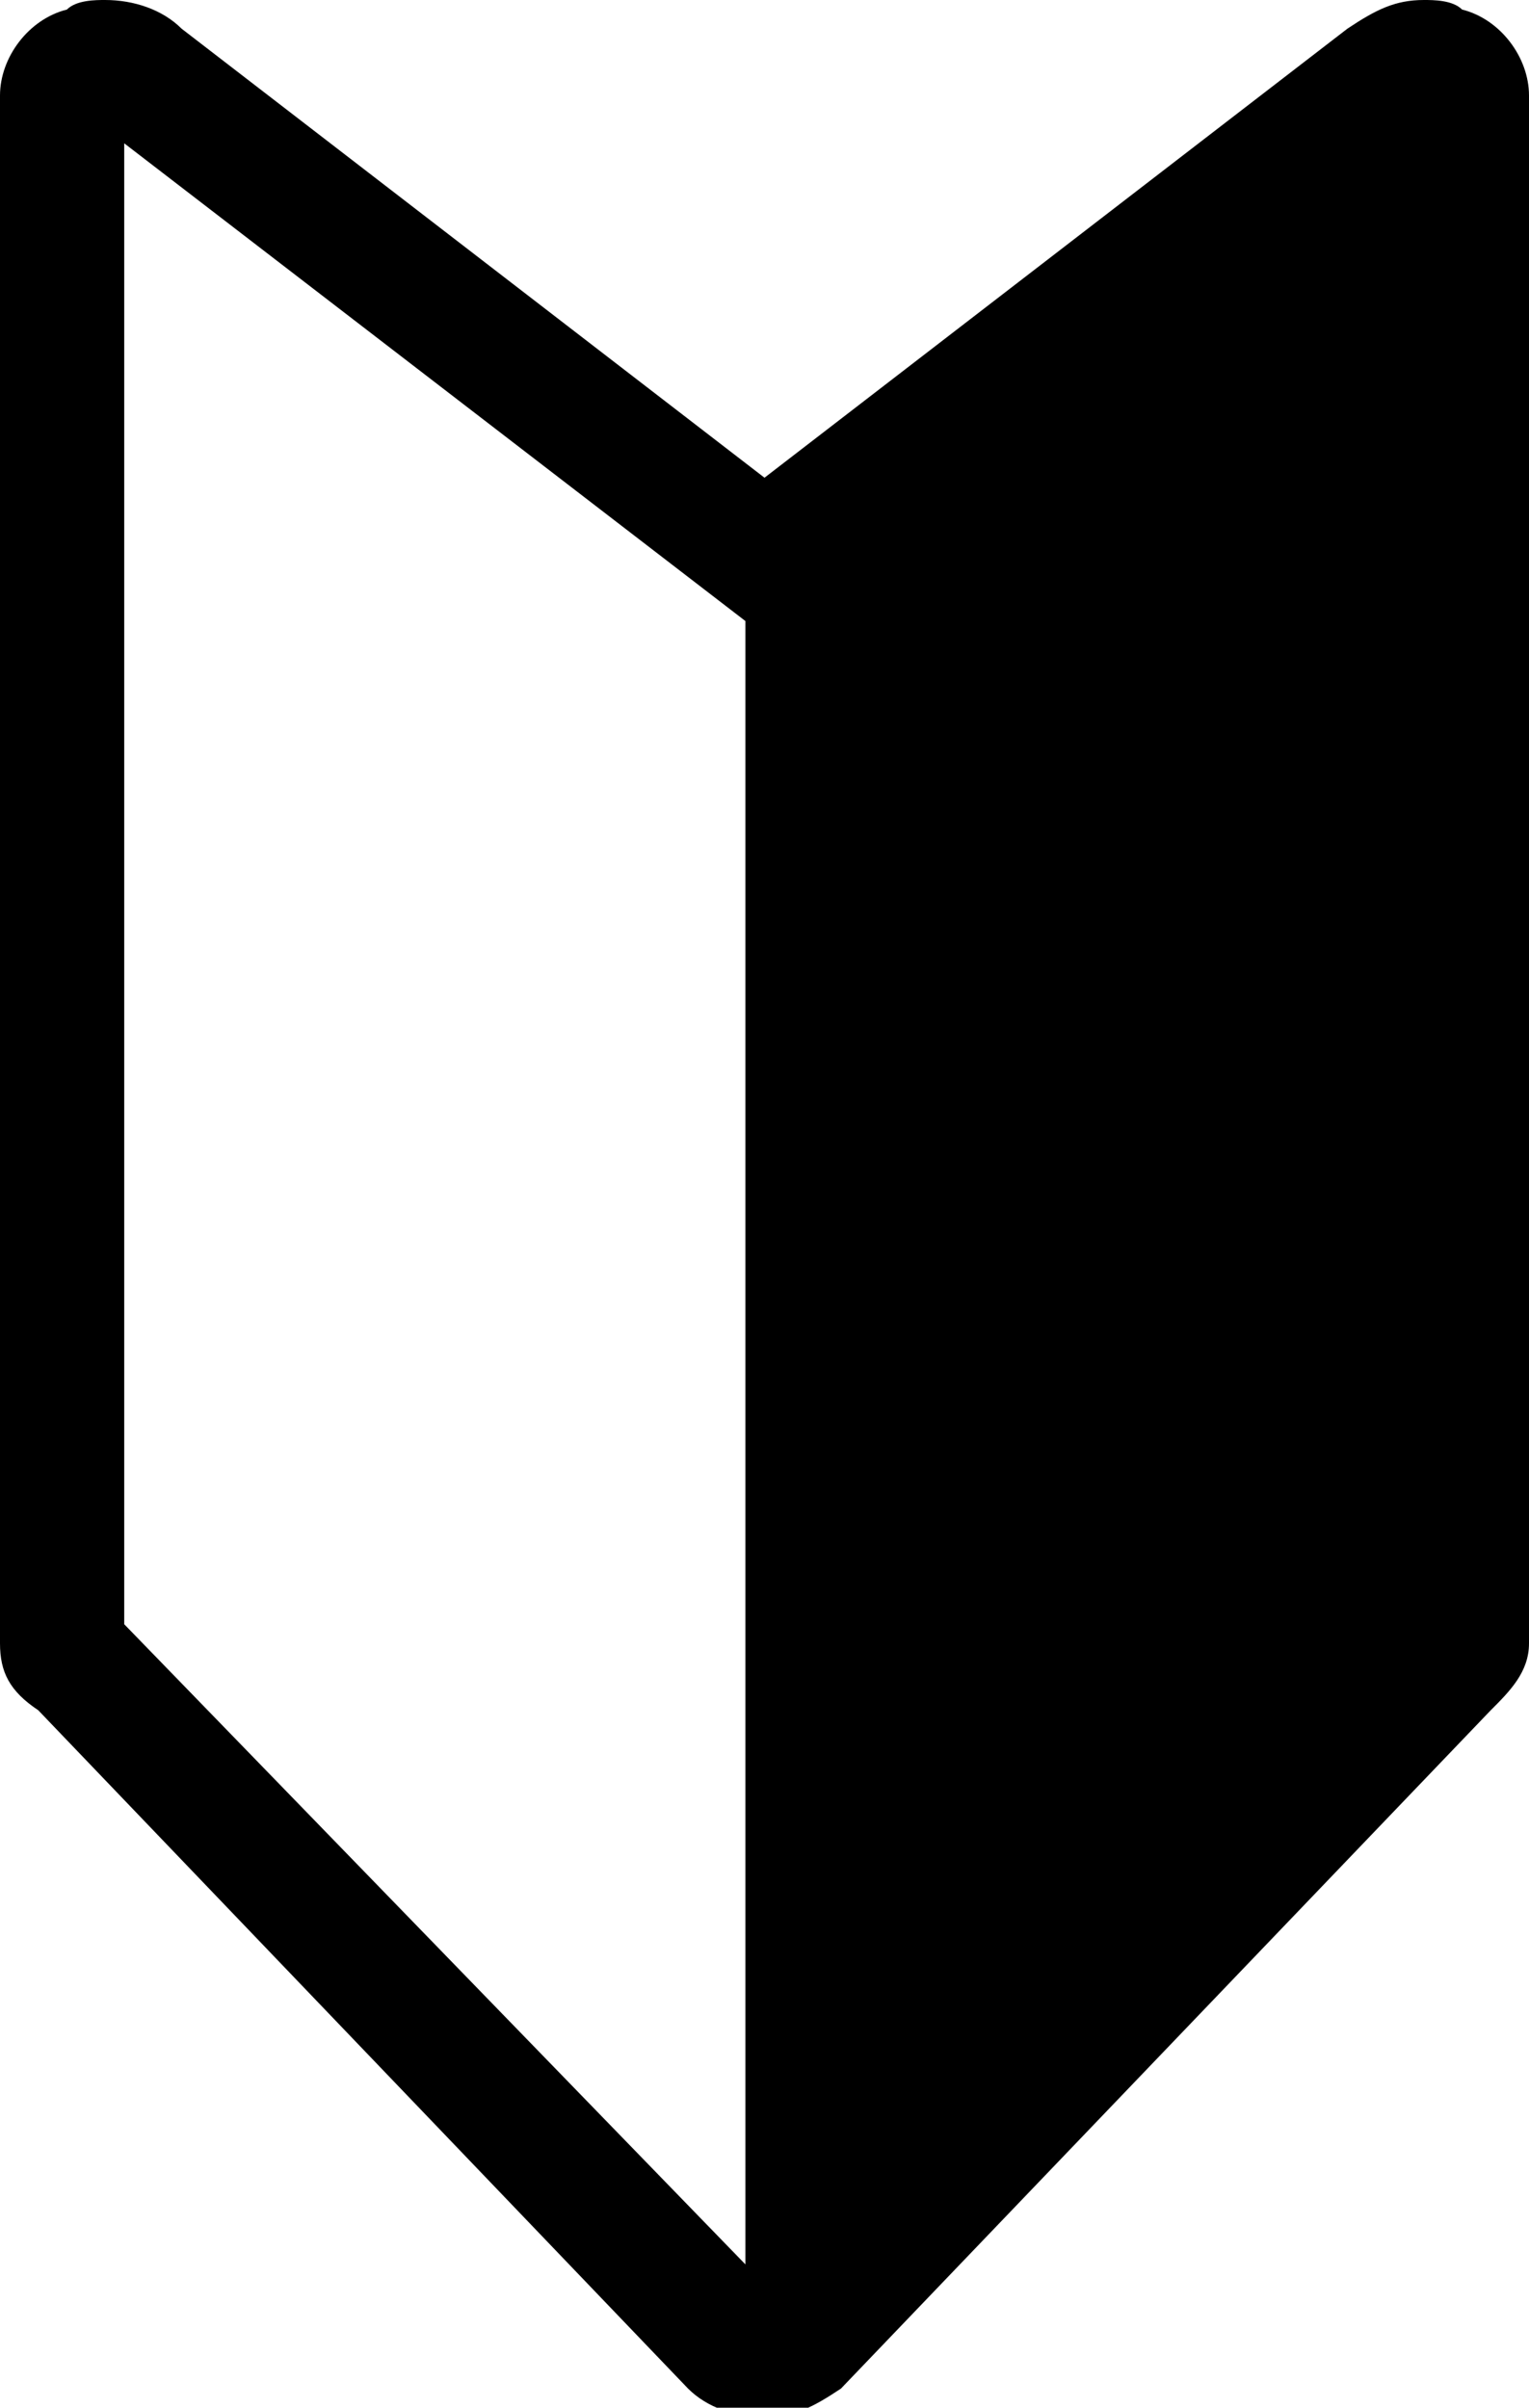 <?xml version="1.0" encoding="utf-8"?>
<!-- Generator: Adobe Illustrator 26.3.1, SVG Export Plug-In . SVG Version: 6.00 Build 0)  -->
<svg version="1.1" id="レイヤー_1" xmlns="http://www.w3.org/2000/svg" xmlns:xlink="http://www.w3.org/1999/xlink" x="0px"
	 y="0px" viewBox="0 0 16 25.2" style="enable-background:new 0 0 16 25.2;" xml:space="preserve">
<path d="M15.3,0.1C15.2,0,15,0,14.9,0c-0.3,0-0.5,0.1-0.8,0.3L8,5L1.9,0.3C1.7,0.1,1.4,0,1.1,0C1,0,0.8,0,0.7,0.1C0.3,0.2,0,0.6,0,1
	v16.2c0,0.3,0.1,0.5,0.4,0.7L7.2,25c0.2,0.2,0.5,0.3,0.8,0.3c0,0,0,0,0,0c0,0,0,0,0,0c0.3,0,0.5-0.1,0.8-0.3l6.8-7.1
	c0.2-0.2,0.4-0.4,0.4-0.7V1C16,0.6,15.7,0.2,15.3,0.1z M7.8,23.7L1.3,17V1.5l6.5,5V23.7z"/>
</svg>

